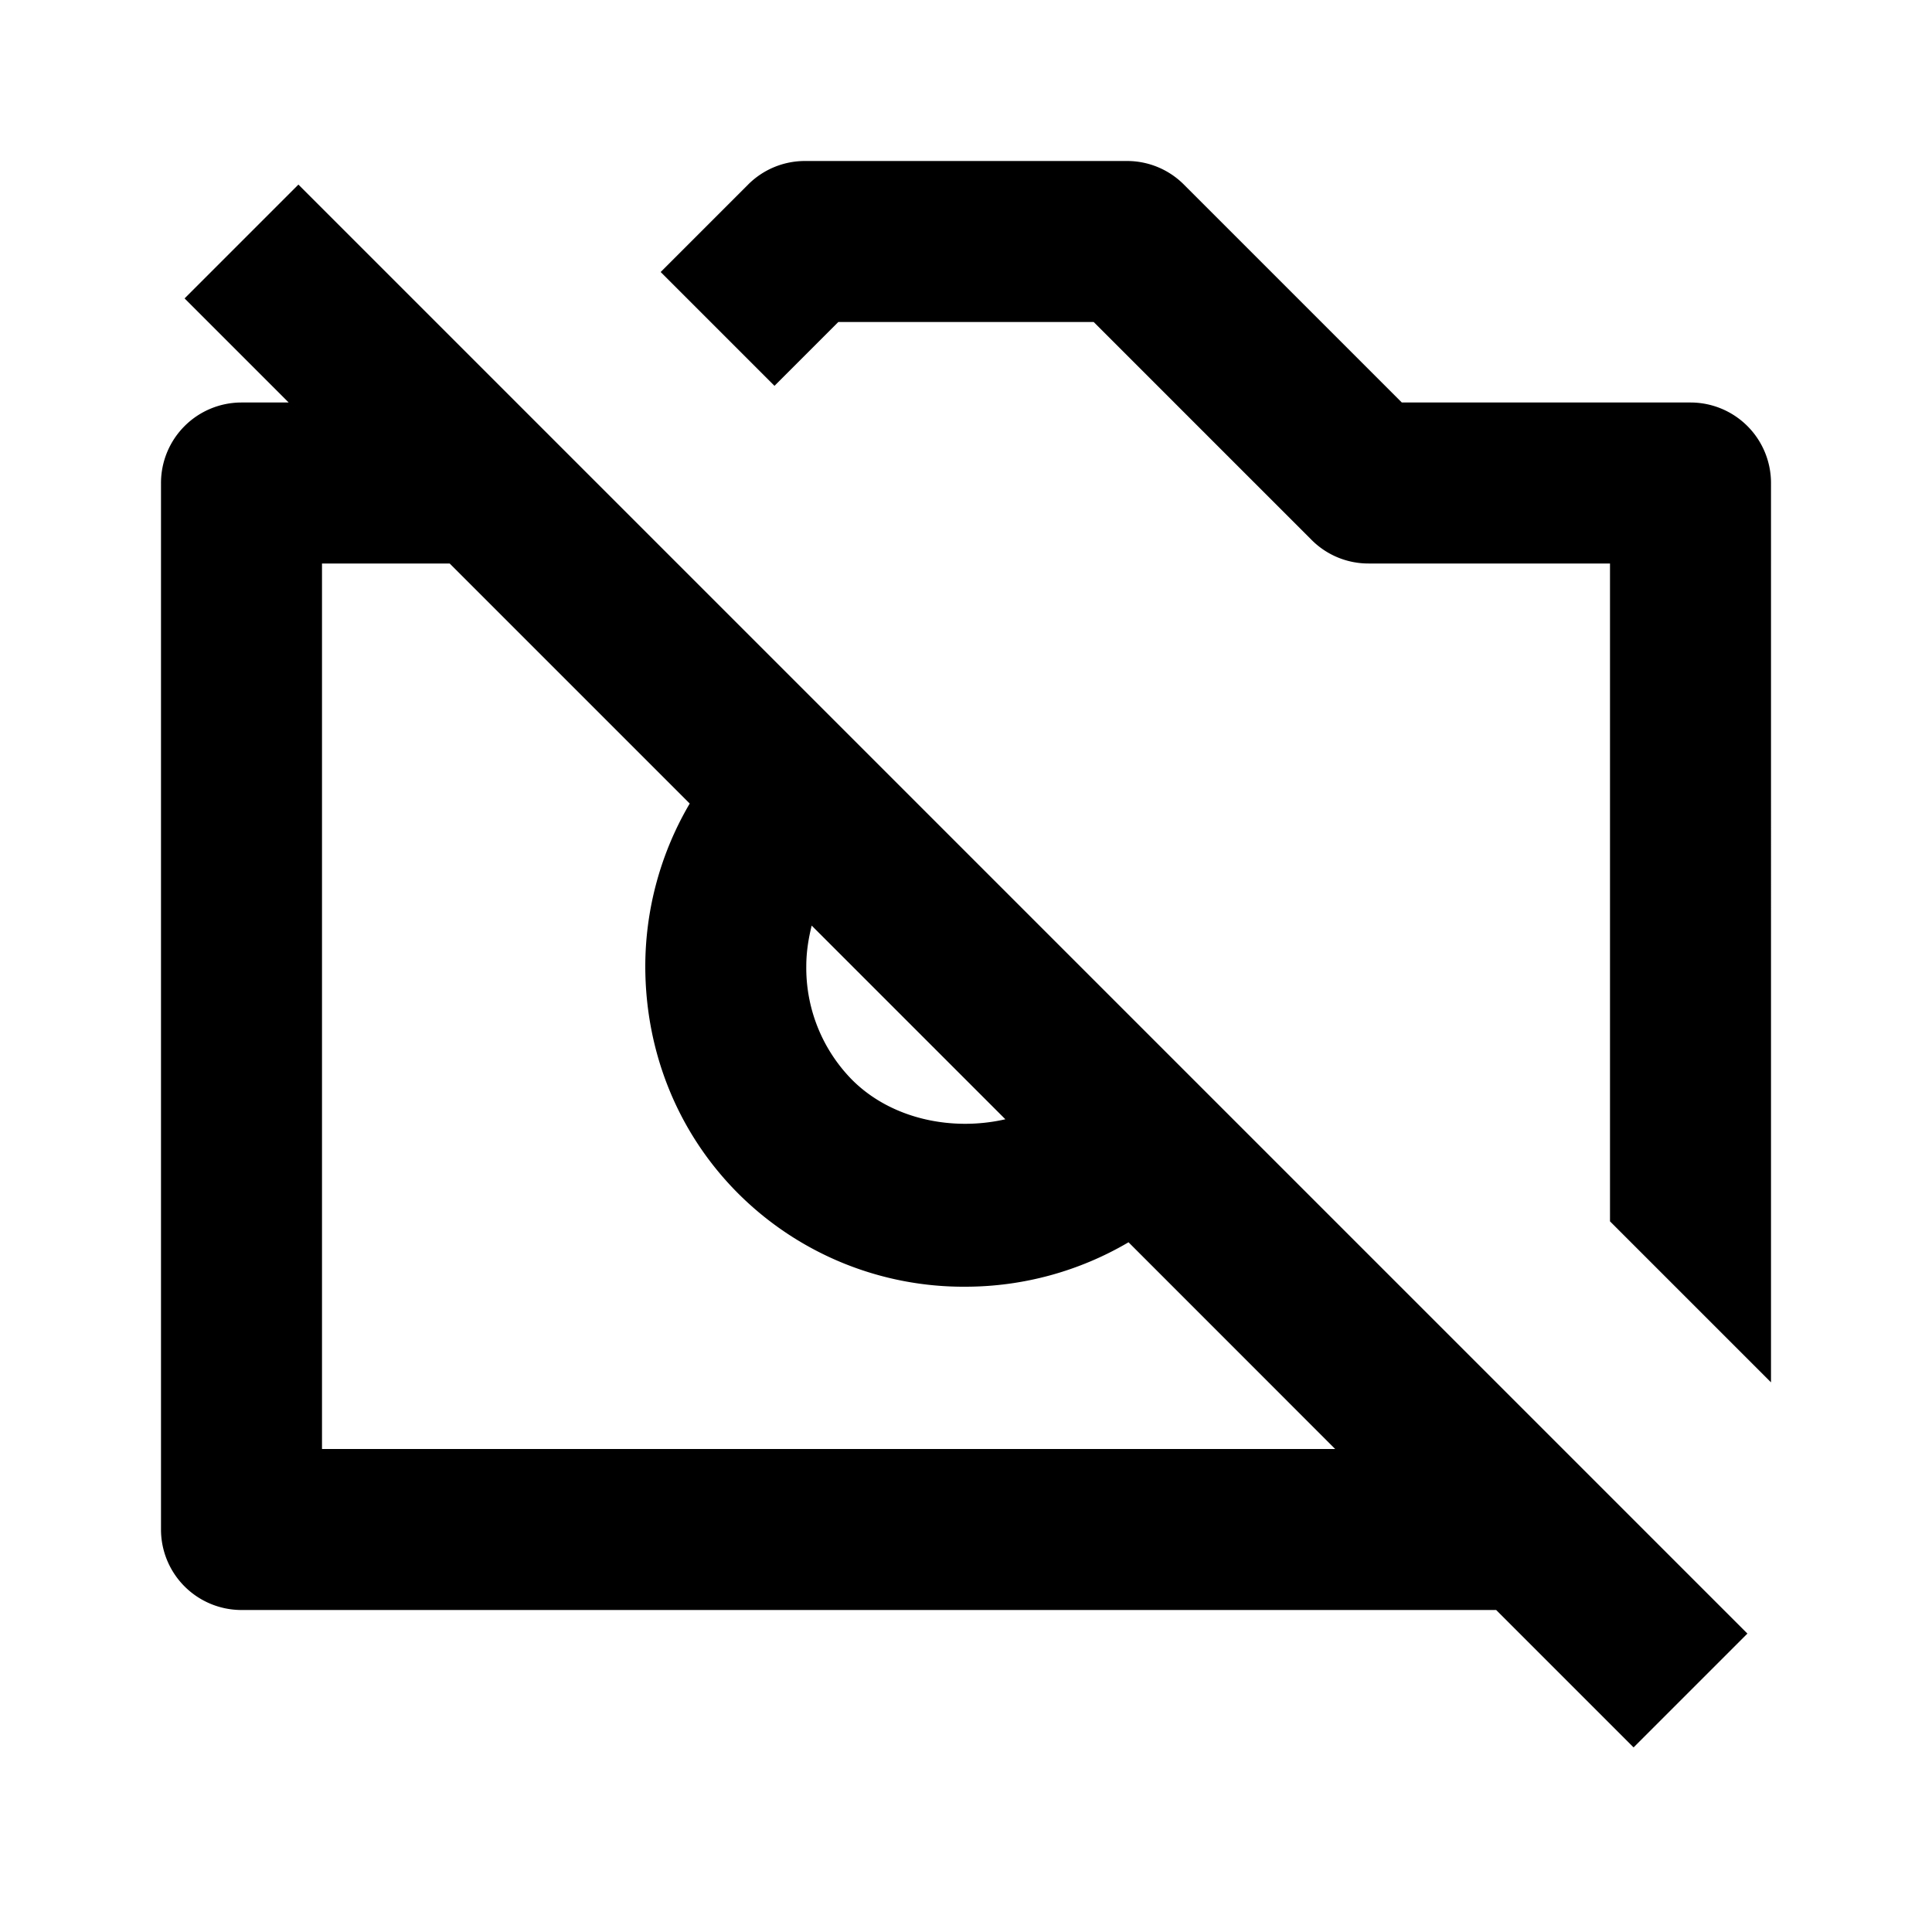 <svg xmlns="http://www.w3.org/2000/svg" width="24" height="24" viewBox="0 0 24 24"><path d="M21 5h-3.586l-2.707-2.707A.996.996 0 0 0 14 2h-4a.997.997 0 0 0-.707.293L8.207 3.379l1.414 1.414.793-.793h3.172l2.707 2.707A.996.996 0 0 0 17 7h3v8.172l2 2V6a1 1 0 0 0-1-1zM3 20h15.586l1.707 1.707 1.414-1.414-18-18-1.414 1.414L3.586 5H3a1 1 0 0 0-1 1v13a1 1 0 0 0 1 1zm7.083-8.502l2.406 2.406c-.668.153-1.419-.005-1.903-.489a1.98 1.98 0 0 1-.57-1.414c0-.175.027-.341.067-.503zM8.568 9.982A3.996 3.996 0 0 0 8.016 12c0 1.079.411 2.083 1.156 2.828A3.963 3.963 0 0 0 12 15.984a4 4 0 0 0 2.019-.552L16.586 18H4V7h1.586l2.982 2.982z"/></svg>